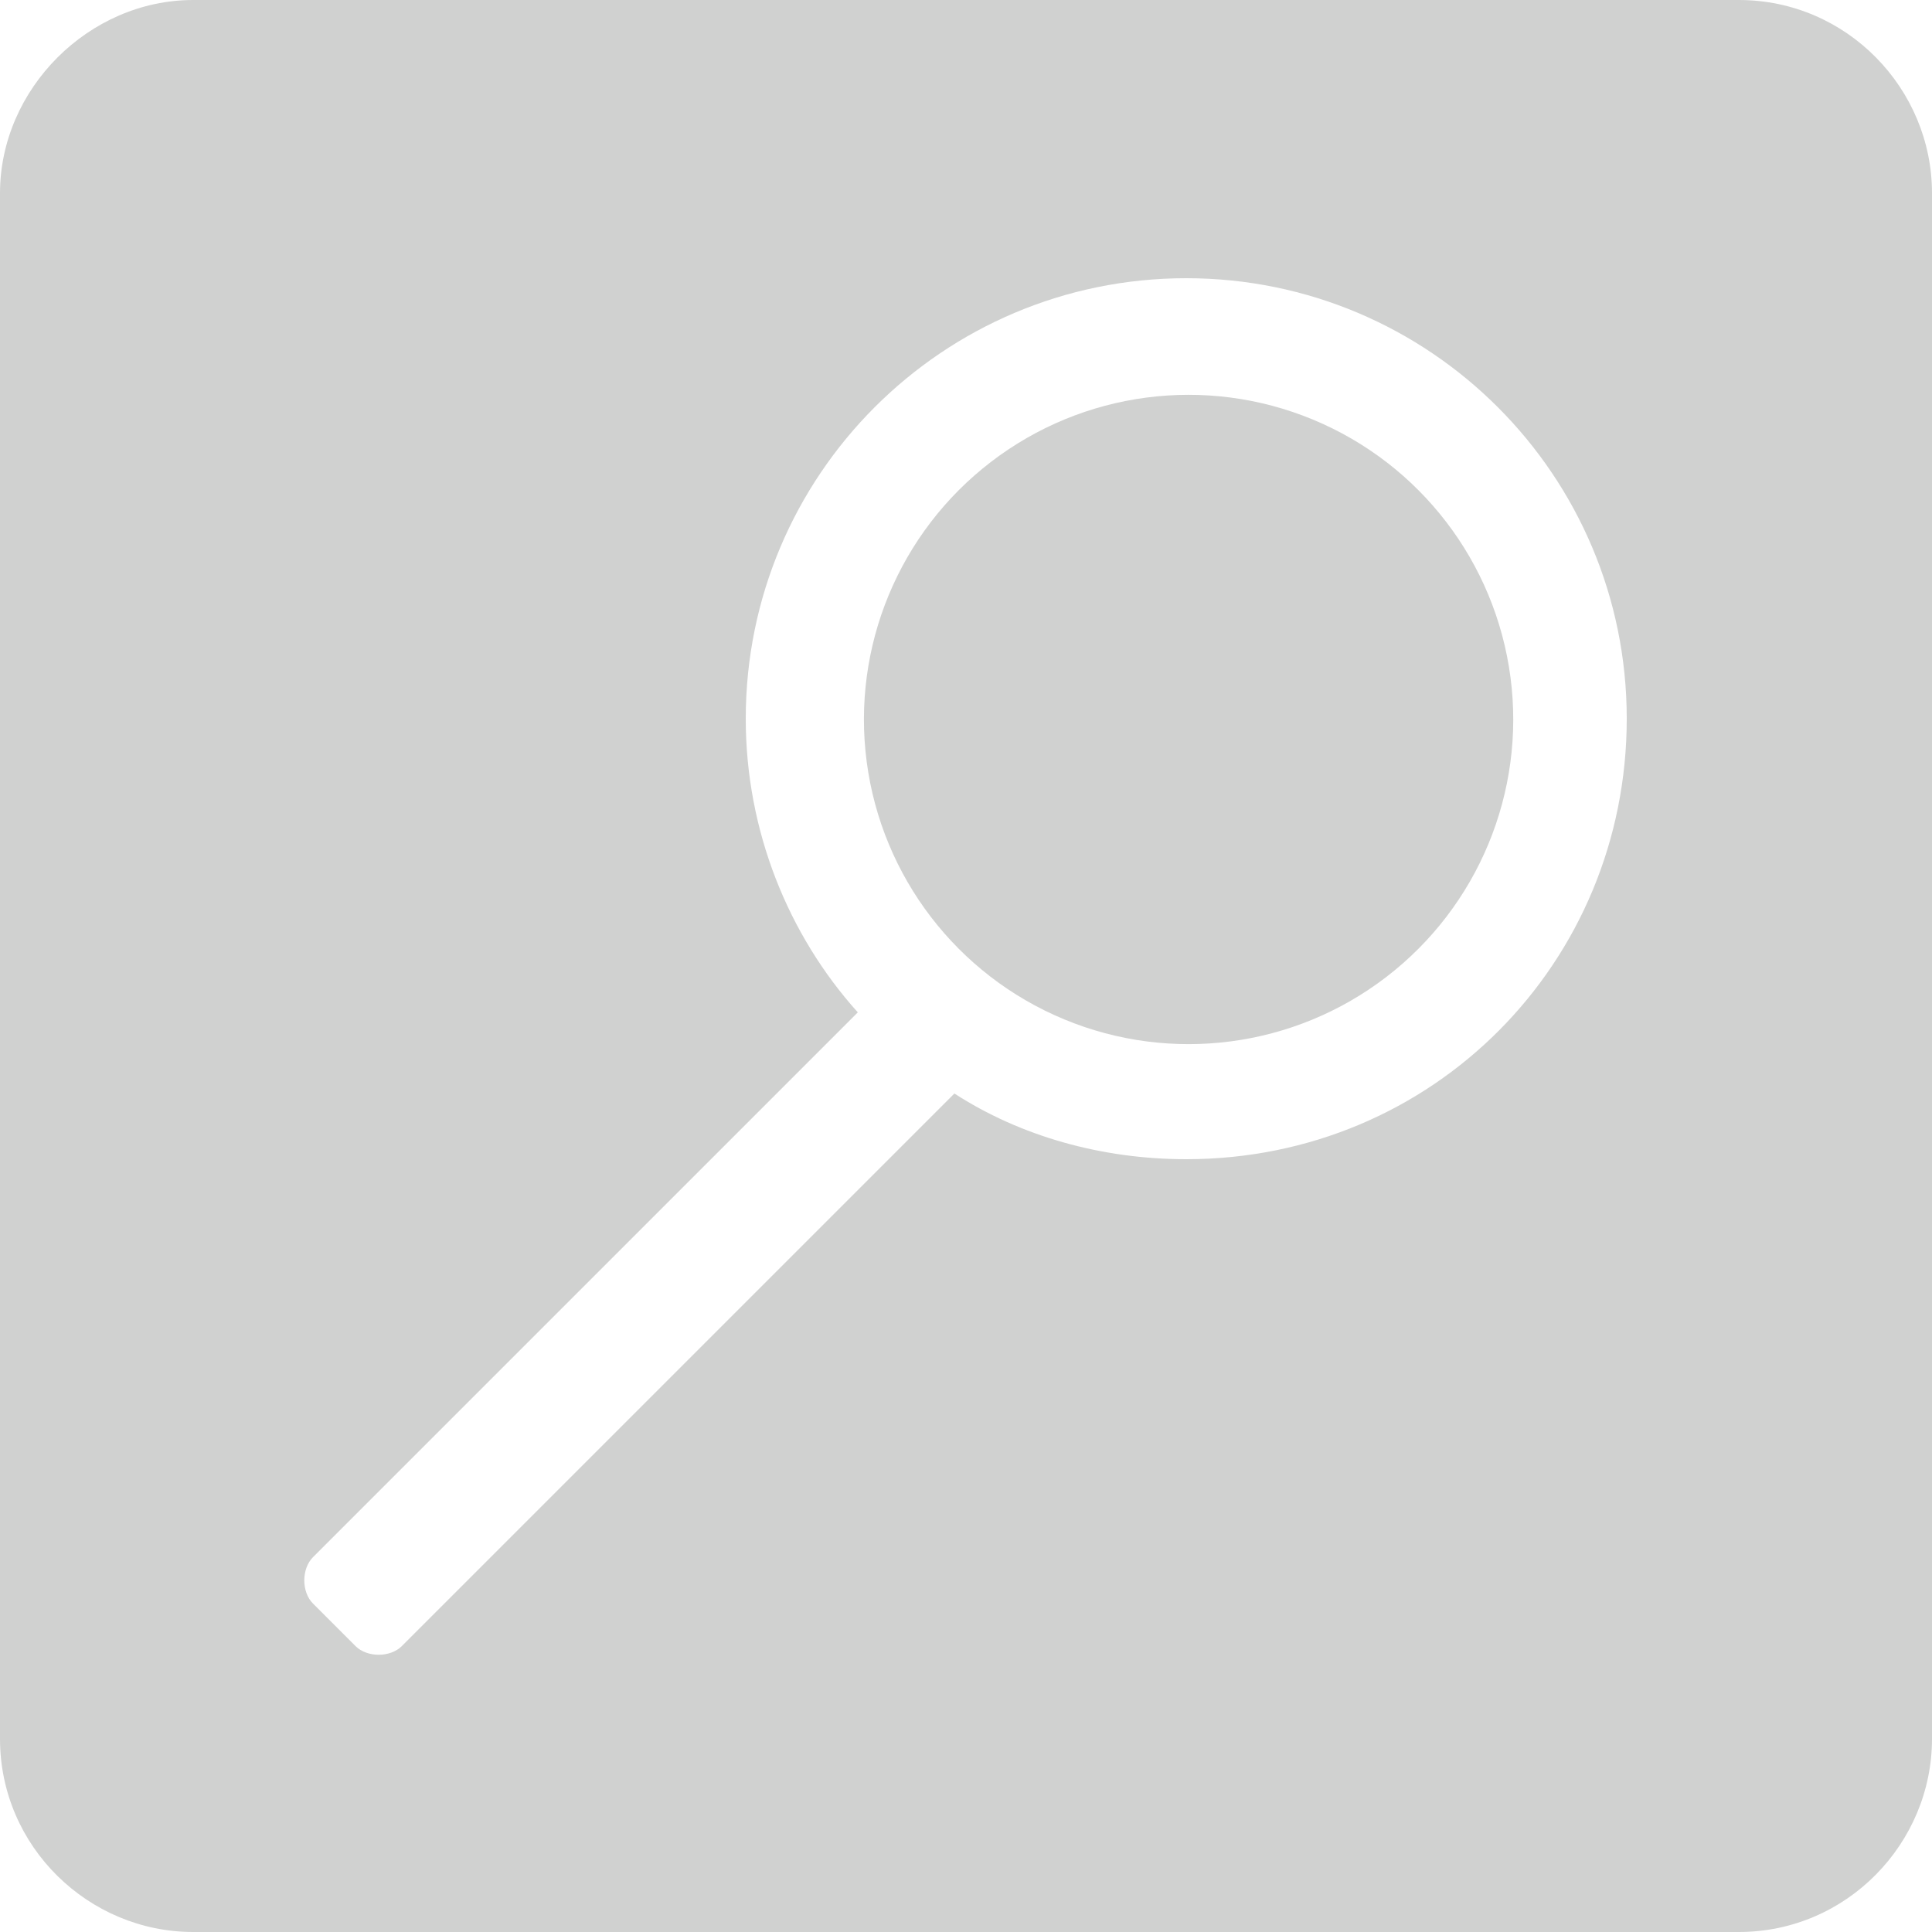 <?xml version="1.0" encoding="utf-8"?>
<!-- Generator: Adobe Illustrator 22.0.1, SVG Export Plug-In . SVG Version: 6.00 Build 0)  -->
<svg version="1.1" id="analytics" xmlns="http://www.w3.org/2000/svg" xmlns:xlink="http://www.w3.org/1999/xlink" x="0px" y="0px"
	 viewBox="0 0 50 50" style="enable-background:new 0 0 50 50;" xml:space="preserve">
<style type="text/css">
	.st0{fill:#D0D1D0;}
</style>
<g>
	<ellipse transform="matrix(0.383 -0.924 0.924 0.383 1.816 39.863)" class="st0" cx="30.7" cy="18.6" rx="8.4" ry="8.4"/>
	<path class="st0" d="M45,0H5C2.3,0,0,2.3,0,5v40c0,2.8,2.3,5,5,5h40c2.8,0,5-2.3,5-5V5C50,2.3,47.8,0,45,0z M30.7,30
		c-2.2,0-4.3-0.6-6-1.7L10.4,42.6c-0.3,0.3-0.9,0.3-1.2,0l-1.1-1.1c-0.3-0.3-0.3-0.9,0-1.2l14.1-14.1c-1.8-2-2.9-4.7-2.9-7.6
		c0-6.3,5.1-11.4,11.4-11.4c6.3,0,11.4,5.1,11.4,11.4S37.1,30,30.7,30z"/>
</g>
</svg>
